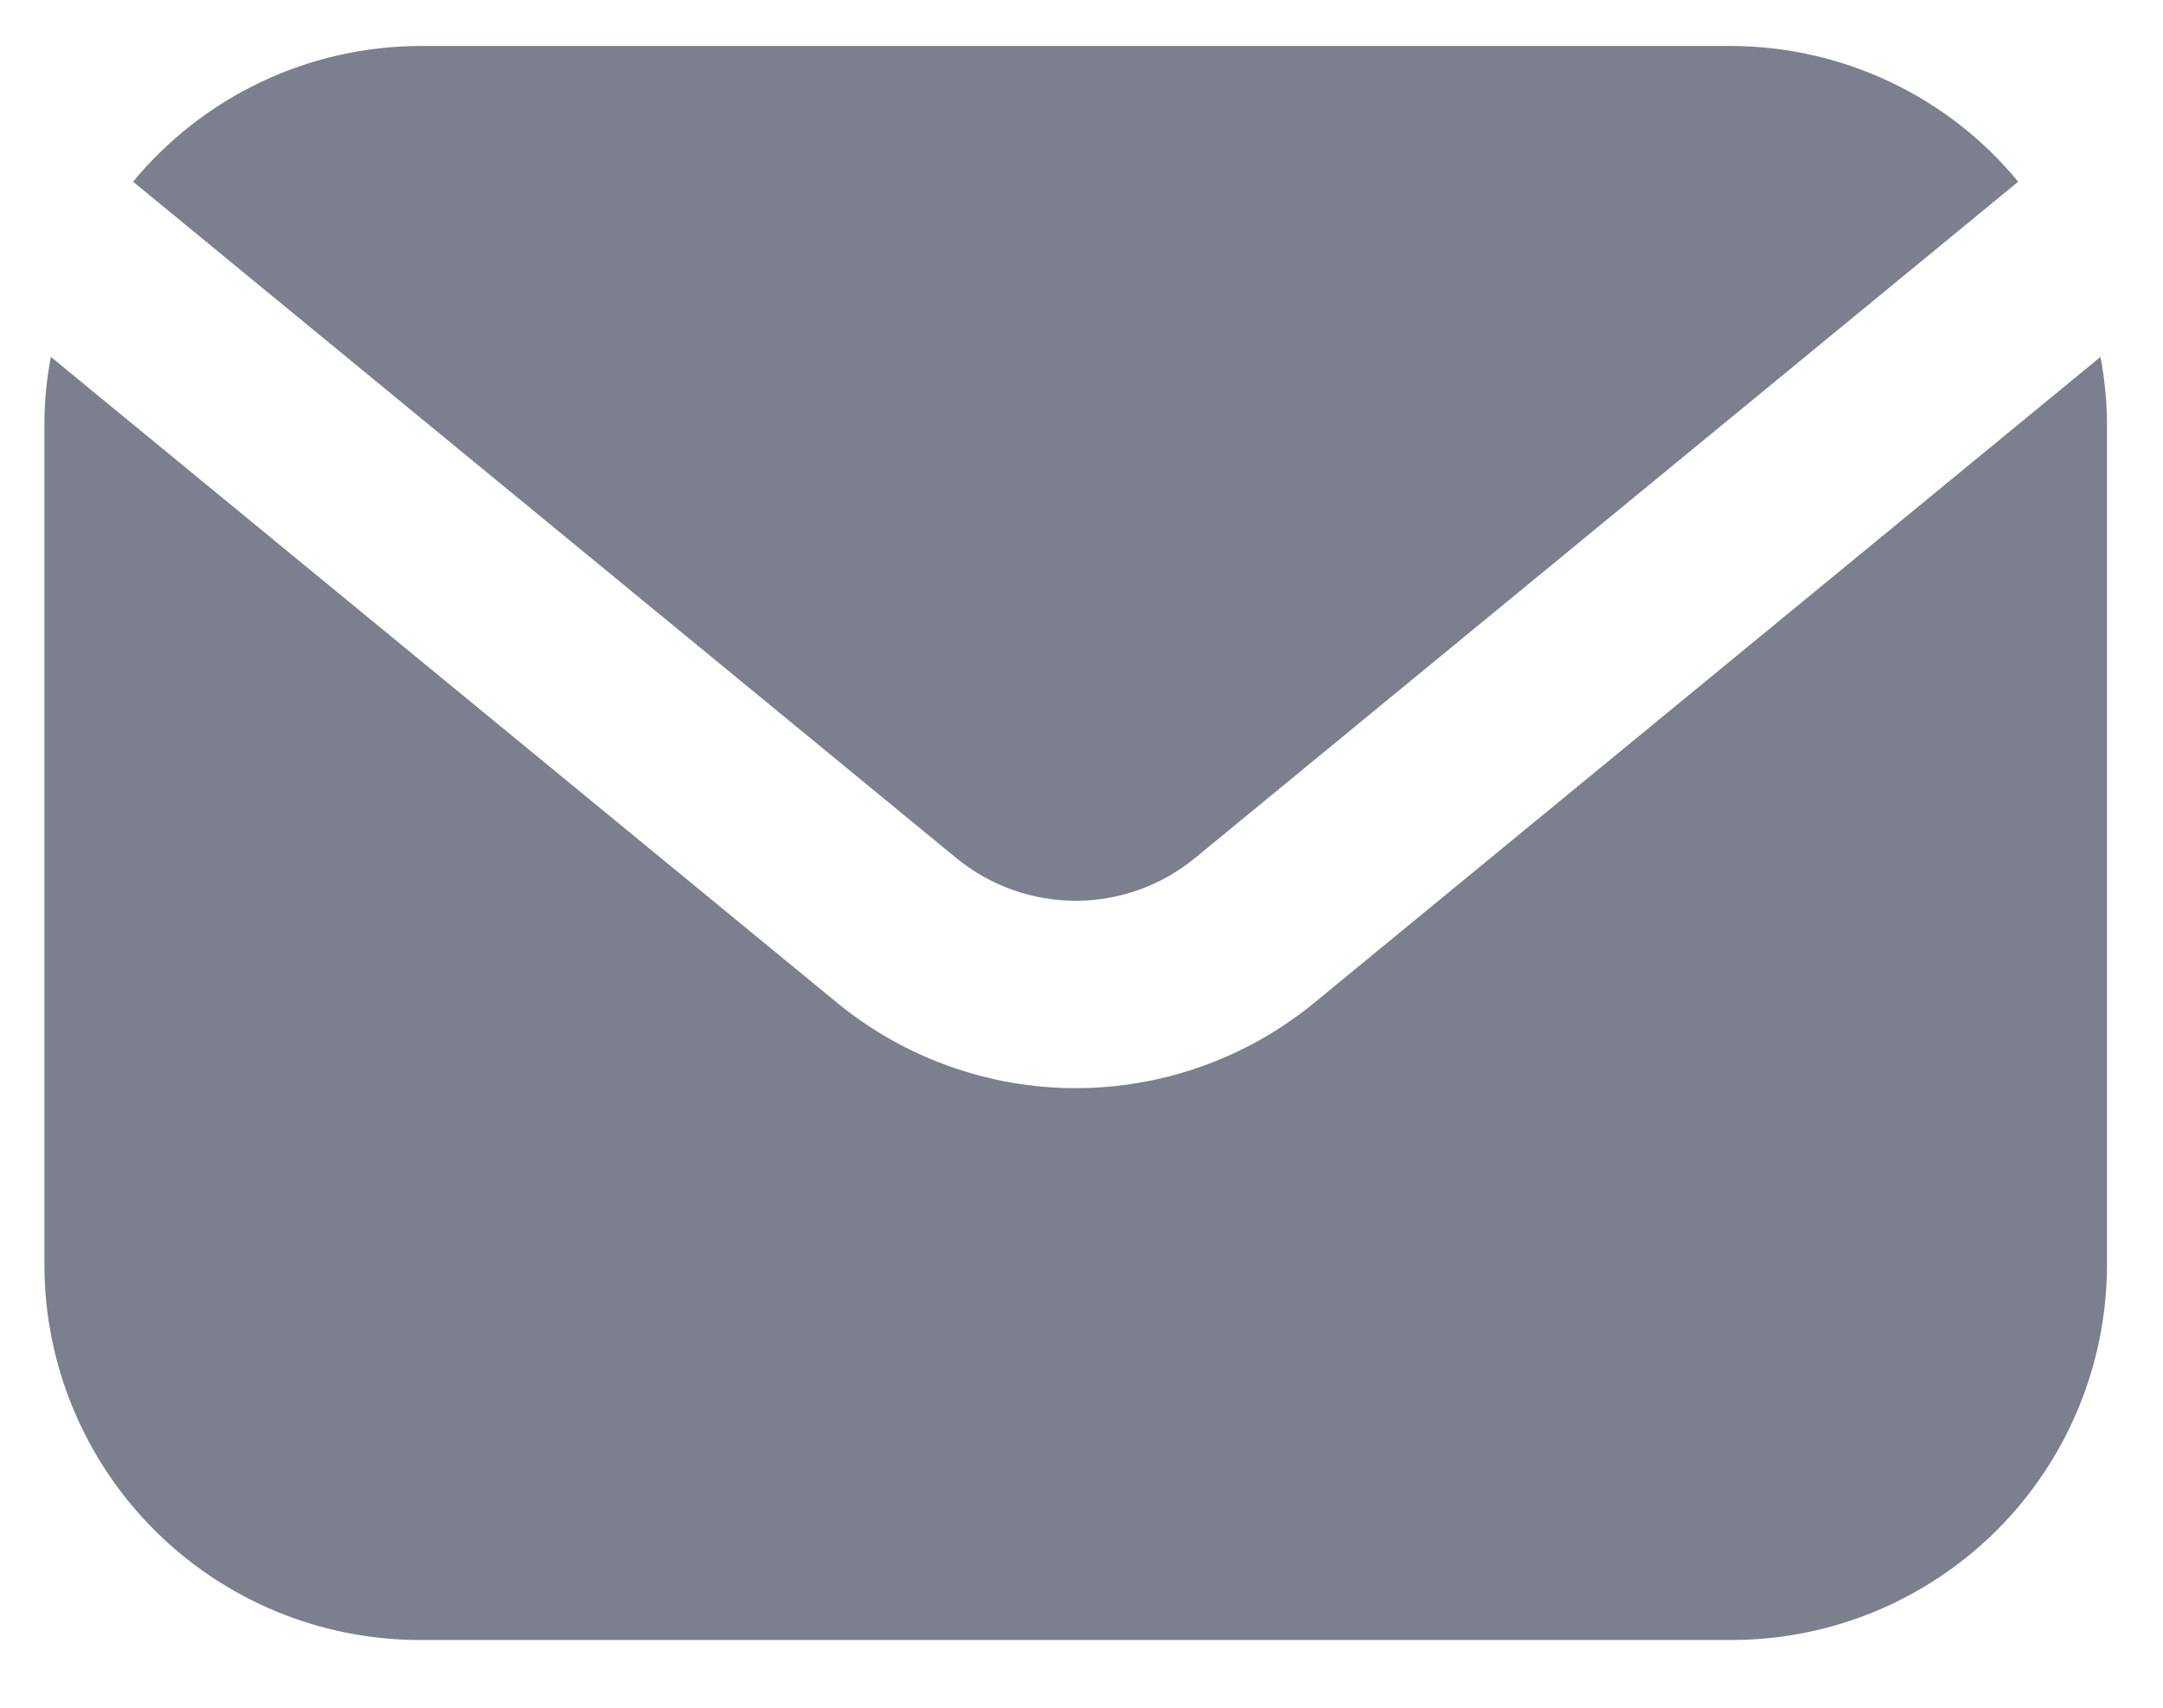 <svg width="19" height="15" viewBox="0 0 19 15" fill="none" xmlns="http://www.w3.org/2000/svg">
<path d="M8.403 7.539C8.698 7.78 9.068 7.912 9.449 7.912C9.83 7.912 10.199 7.78 10.494 7.539L17.728 1.596C17.423 1.225 17.039 0.926 16.604 0.72C16.169 0.514 15.695 0.406 15.213 0.404H3.684C3.203 0.406 2.728 0.514 2.293 0.72C1.859 0.926 1.475 1.225 1.169 1.596L8.403 7.539Z" fill="#7B7F8E"/>
<path d="M11.54 8.812C10.95 9.294 10.211 9.558 9.449 9.558C8.687 9.558 7.948 9.294 7.358 8.812L0.447 3.135C0.411 3.321 0.392 3.509 0.39 3.698V11.11C0.391 11.984 0.738 12.821 1.356 13.439C1.973 14.056 2.81 14.404 3.684 14.405H15.214C16.087 14.404 16.924 14.056 17.542 13.439C18.16 12.821 18.507 11.984 18.508 11.11V3.698C18.505 3.509 18.486 3.321 18.451 3.135L11.54 8.812Z" fill="#7B7F8E"/>
</svg>
